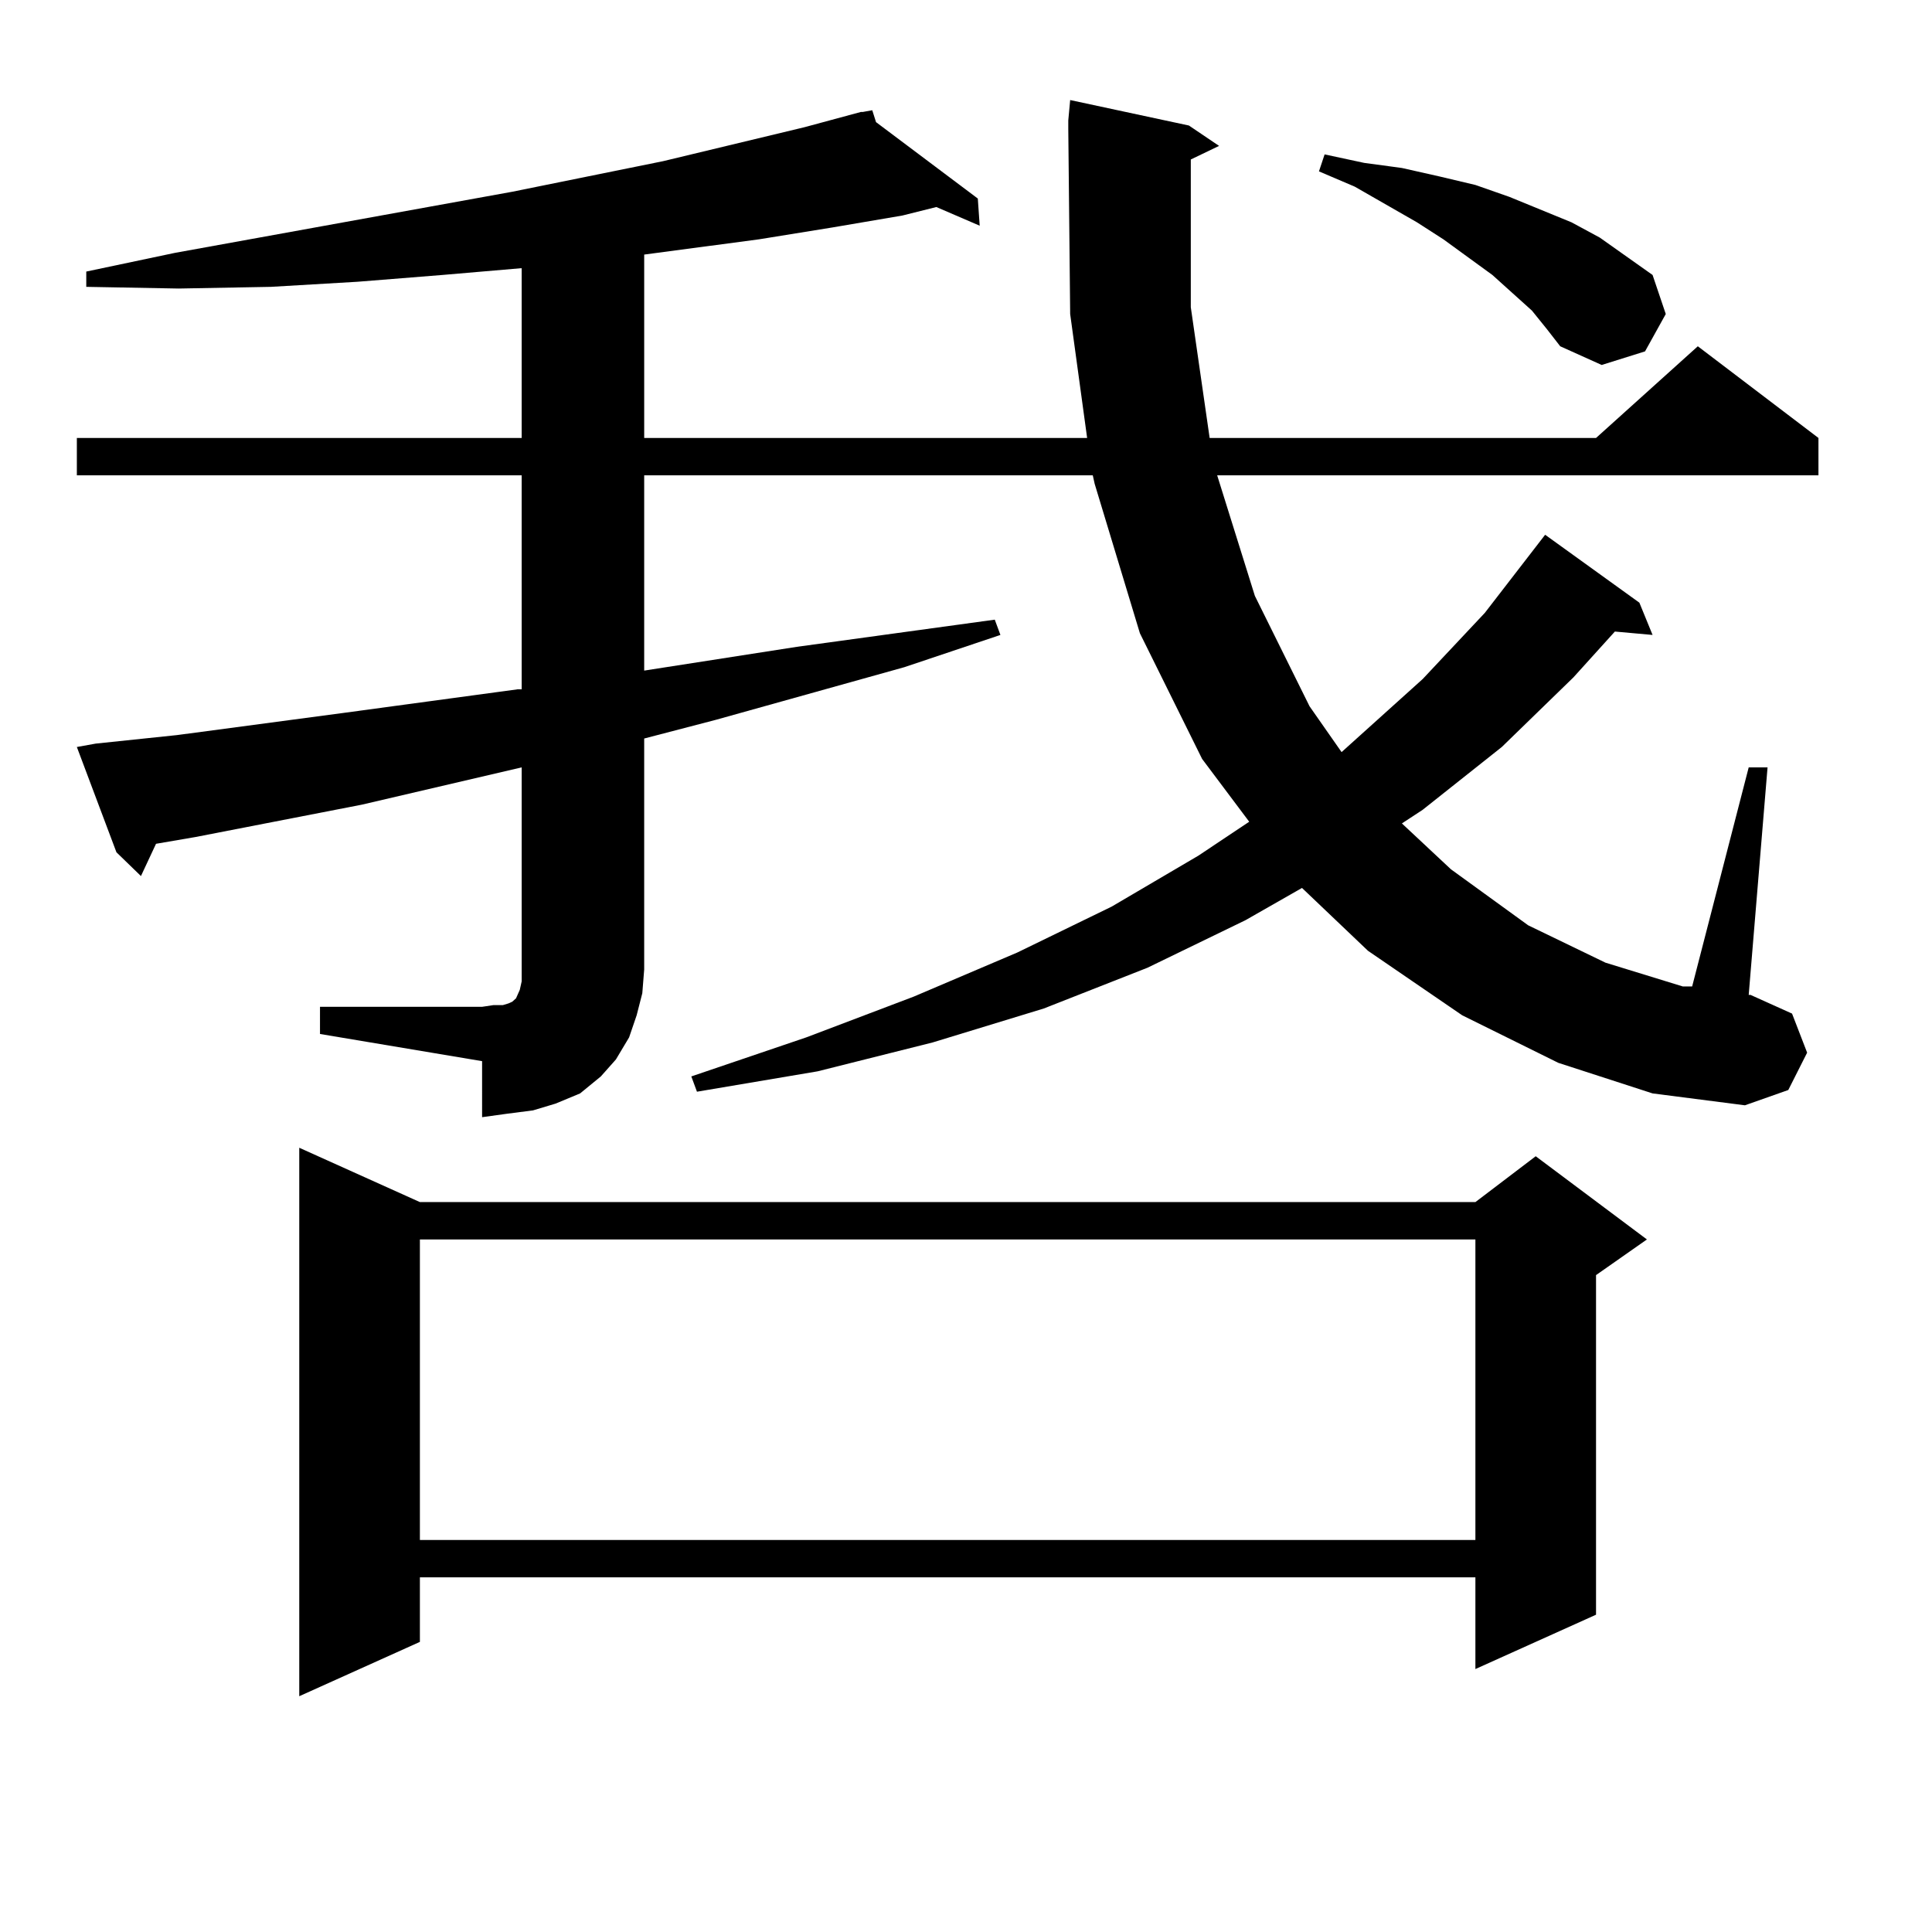 <?xml version="1.0" encoding="utf-8"?>
<!-- Generator: Adobe Illustrator 16.0.0, SVG Export Plug-In . SVG Version: 6.00 Build 0)  -->
<!DOCTYPE svg PUBLIC "-//W3C//DTD SVG 1.1//EN" "http://www.w3.org/Graphics/SVG/1.1/DTD/svg11.dtd">
<svg version="1.1" id="图层_1" xmlns="http://www.w3.org/2000/svg" xmlns:xlink="http://www.w3.org/1999/xlink" x="0px" y="0px"
	 width="1000px" height="1000px" viewBox="0 0 1000 1000" enable-background="new 0 0 1000 1000" xml:space="preserve">
<path d="M165.63,521.125h83.9l5.854-0.879h4.878l2.927-0.879l1.951-0.879l1.951-1.758l1.951-4.395l0.976-4.395v-6.152v-104.59
	l-82.925,19.336l-85.852,16.699l-20.487,3.516l-7.805,16.699l-12.683-12.305l-20.487-54.492l9.756-1.758l41.95-4.395l85.852-11.426
	l90.729-12.305h1.951V246.027H39.779v-19.336h230.238v-87.891l-40.975,3.516l-43.901,3.516l-44.877,2.637l-47.804,0.879
	l-47.804-0.879v-7.91l45.853-9.668L265.14,99.25l78.047-15.82l73.169-17.578l29.268-7.91h0.976l4.878-0.879l1.951,6.152
	l52.682,39.551l0.976,14.063l-22.438-9.668l-17.561,4.395l-36.097,6.152l-38.048,6.152l-59.511,7.91v94.922h229.263l-8.78-64.16
	l-0.976-95.801v-4.395l0.976-10.547l61.462,13.184l15.609,10.547l-14.634,7.031v76.465l9.756,67.676h199.995l52.682-47.461
	l62.438,47.461v19.336H630.009l19.512,62.402l28.292,57.129l16.585,23.73l41.95-37.793l32.194-34.277l31.219-40.43l48.779,35.156
	l6.829,16.699l-19.512-1.758l-21.463,23.73l-37.072,36.035l-40.975,32.52l-10.731,7.031l25.365,23.73l39.999,29.004l39.999,19.336
	l39.999,12.305h4.878l29.268-113.379h9.756l-9.756,117.773h0.976l21.463,9.668l7.805,20.215l-9.756,19.336l-22.438,7.91
	l-47.804-6.152l-48.779-15.82l-49.755-24.609l-48.779-33.398l-34.146-32.52l-29.268,16.699l-50.73,24.609l-53.657,21.094
	l-57.56,17.578l-59.511,14.941l-62.438,10.547l-2.927-7.91l59.511-20.215l55.608-21.094L526.597,493l48.779-23.73l44.877-26.367
	l26.341-17.578l-24.39-32.52l-32.194-65.039l-23.414-77.344l-0.976-4.395H333.431v101.074l79.022-12.305l102.437-14.063l2.927,7.91
	l-49.755,16.699l-97.559,27.246l-37.072,9.668v119.531l-0.976,12.305l-2.927,11.426l-3.902,11.426l-6.829,11.426l-7.805,8.789
	l-10.731,8.789l-12.683,5.273l-11.707,3.516l-13.658,1.758l-12.683,1.758V549.25l-83.9-14.063V521.125z M217.336,622.199h546.328
	l31.219-23.73l57.56,43.066l-26.341,18.457v175.781l-62.438,28.125v-47.461H217.336v33.398l-62.438,28.125V594.074L217.336,622.199z
	 M217.336,641.535v155.566h546.328V641.535H217.336z M792.932,160.773l-9.756-8.789l-10.731-9.668l-25.365-18.457l-13.658-8.789
	l-32.194-18.457l-18.536-7.91l2.927-8.789l20.487,4.395l19.512,2.637l19.512,4.395l18.536,4.395l17.561,6.152l32.194,13.184
	l14.634,7.91l13.658,9.668l13.658,9.668l6.829,20.215l-10.731,19.336l-22.438,7.031l-21.463-9.668l-6.829-8.789L792.932,160.773z"/>
</svg>

